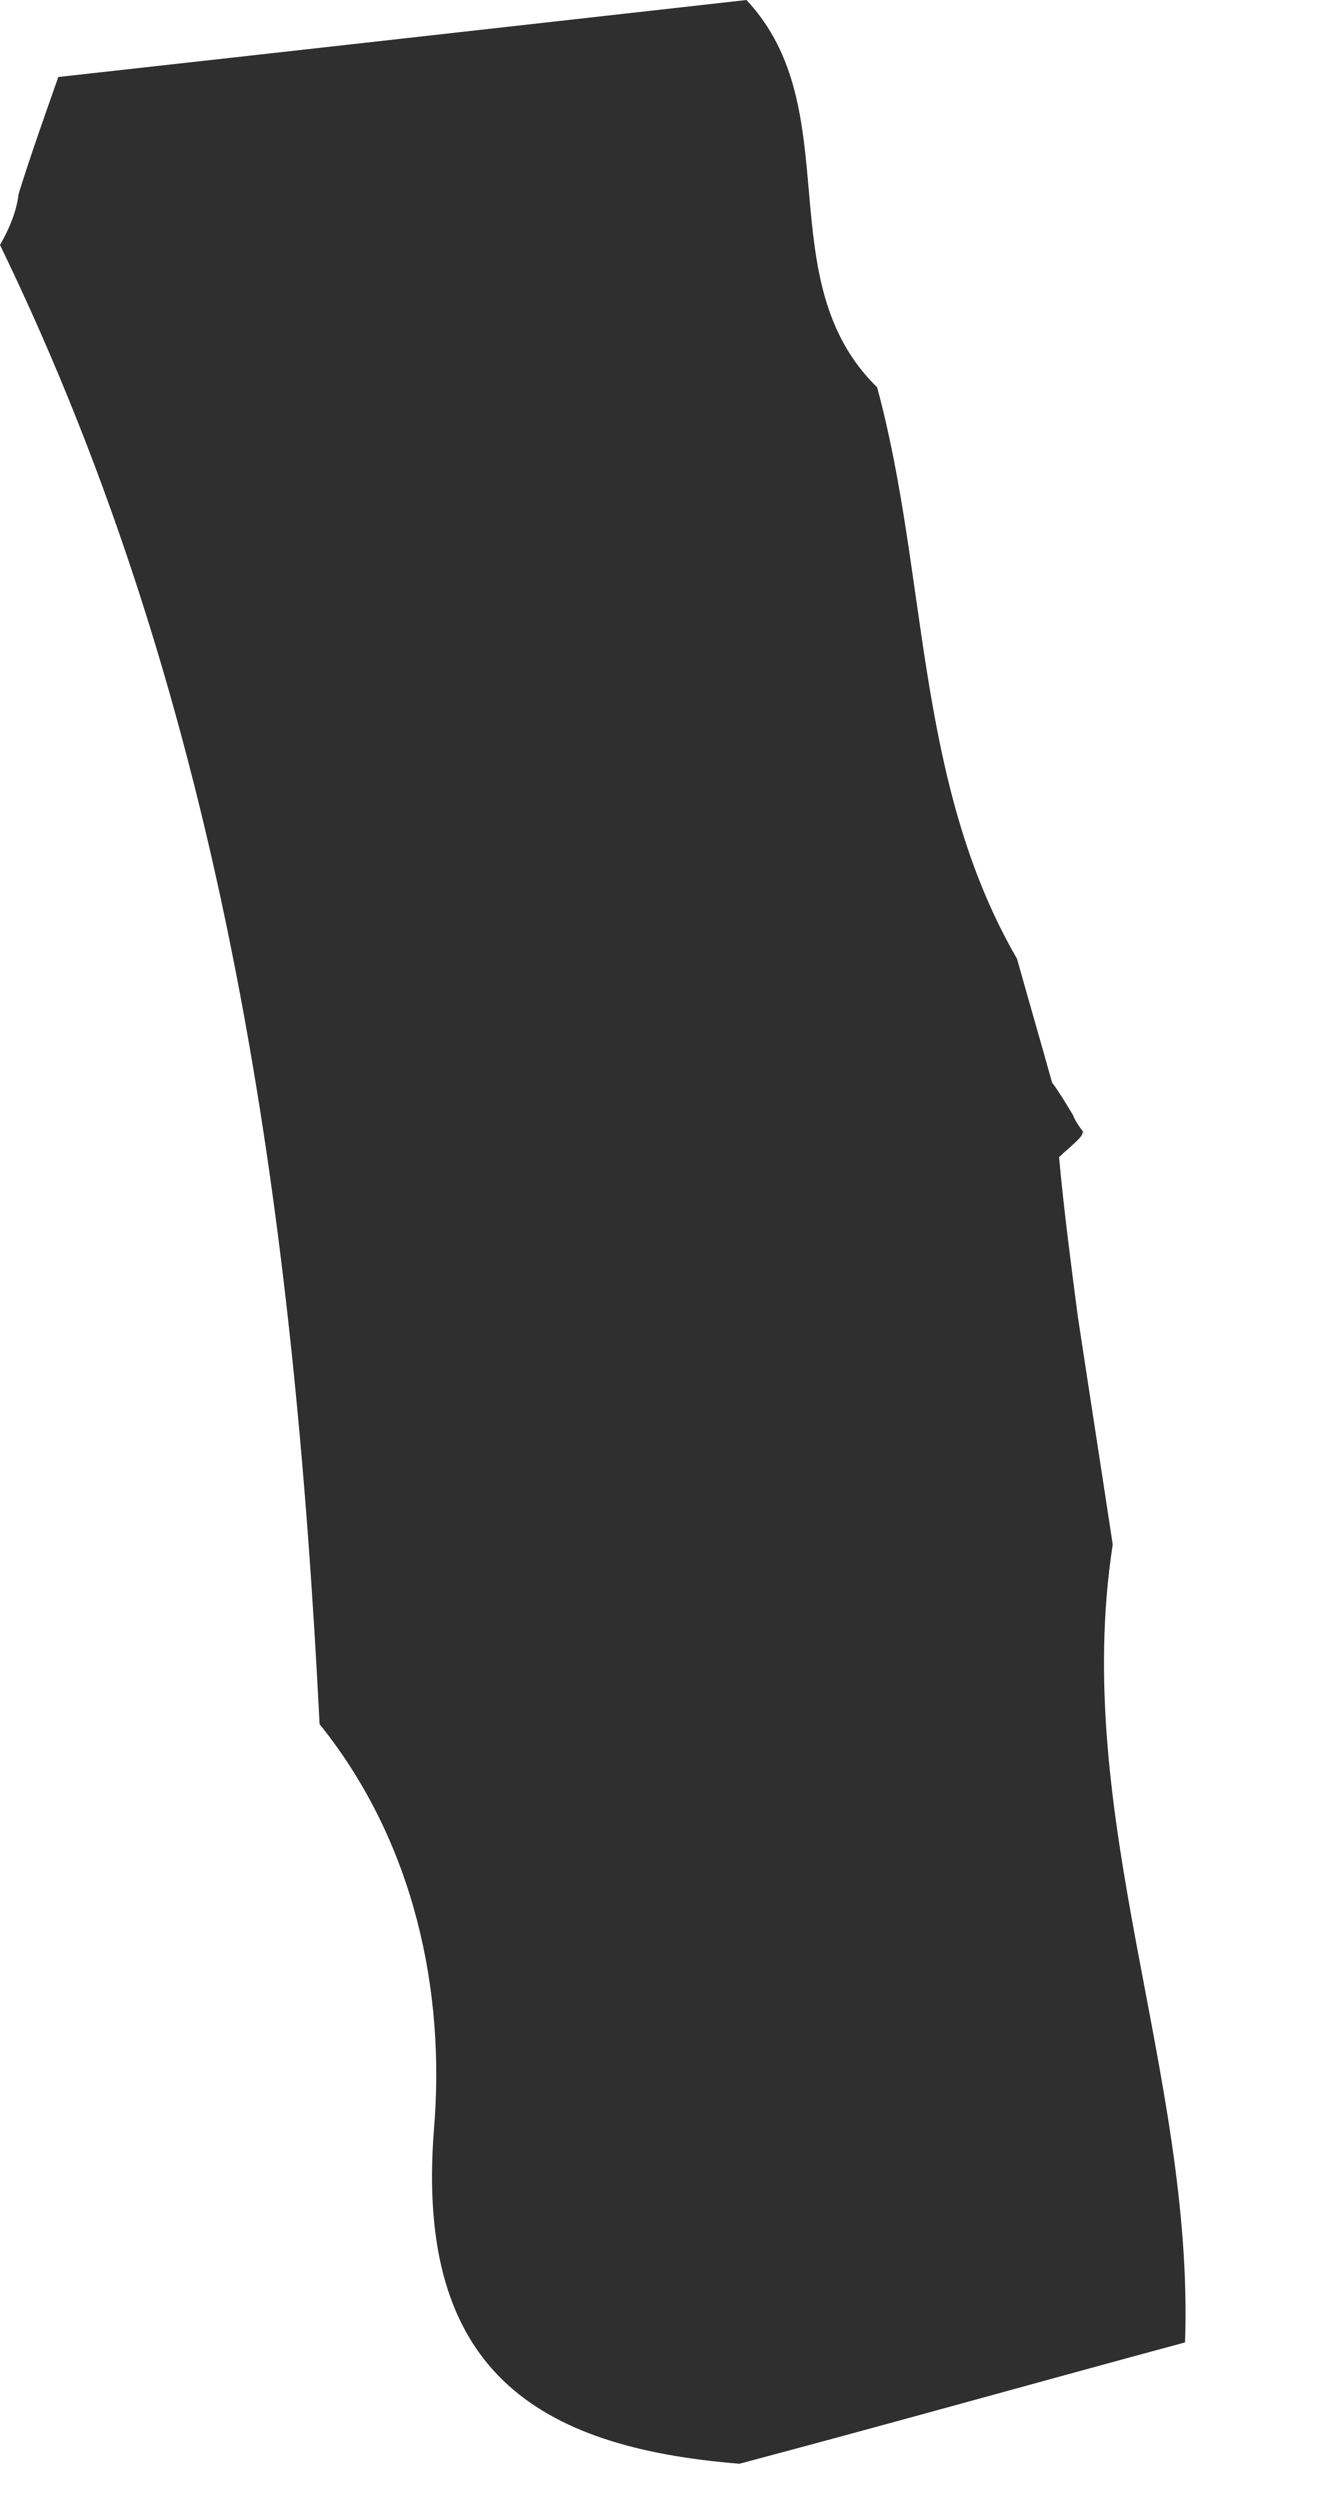 <?xml version="1.0" encoding="utf-8"?>
<svg xmlns="http://www.w3.org/2000/svg" fill="none" height="100%" overflow="visible" preserveAspectRatio="none" style="display: block;" viewBox="0 0 8 15" width="100%">
<path d="M6.51 6.804C6.51 6.804 6.454 6.734 6.44 6.692C6.398 6.622 6.356 6.552 6.314 6.496C6.244 6.244 6.174 6.006 6.104 5.754C5.488 4.69 5.572 3.458 5.264 2.324C4.606 1.68 5.096 0.658 4.48 0C3.108 0.154 1.736 0.308 0.35 0.462C0.266 0.7 0.182 0.938 0.112 1.162C0.098 1.274 0.056 1.372 0 1.47C1.358 4.27 1.764 7.28 1.918 10.346C2.492 11.06 2.674 11.956 2.604 12.782C2.492 14.224 3.22 14.686 4.438 14.784C5.334 14.546 6.23 14.294 7.112 14.056C7.168 12.446 6.426 10.906 6.678 9.268C6.608 8.806 6.538 8.358 6.468 7.896C6.426 7.574 6.384 7.252 6.356 6.944C6.412 6.888 6.51 6.818 6.496 6.79L6.51 6.804Z" fill="#2F2F2F" id="Vector"/>
</svg>